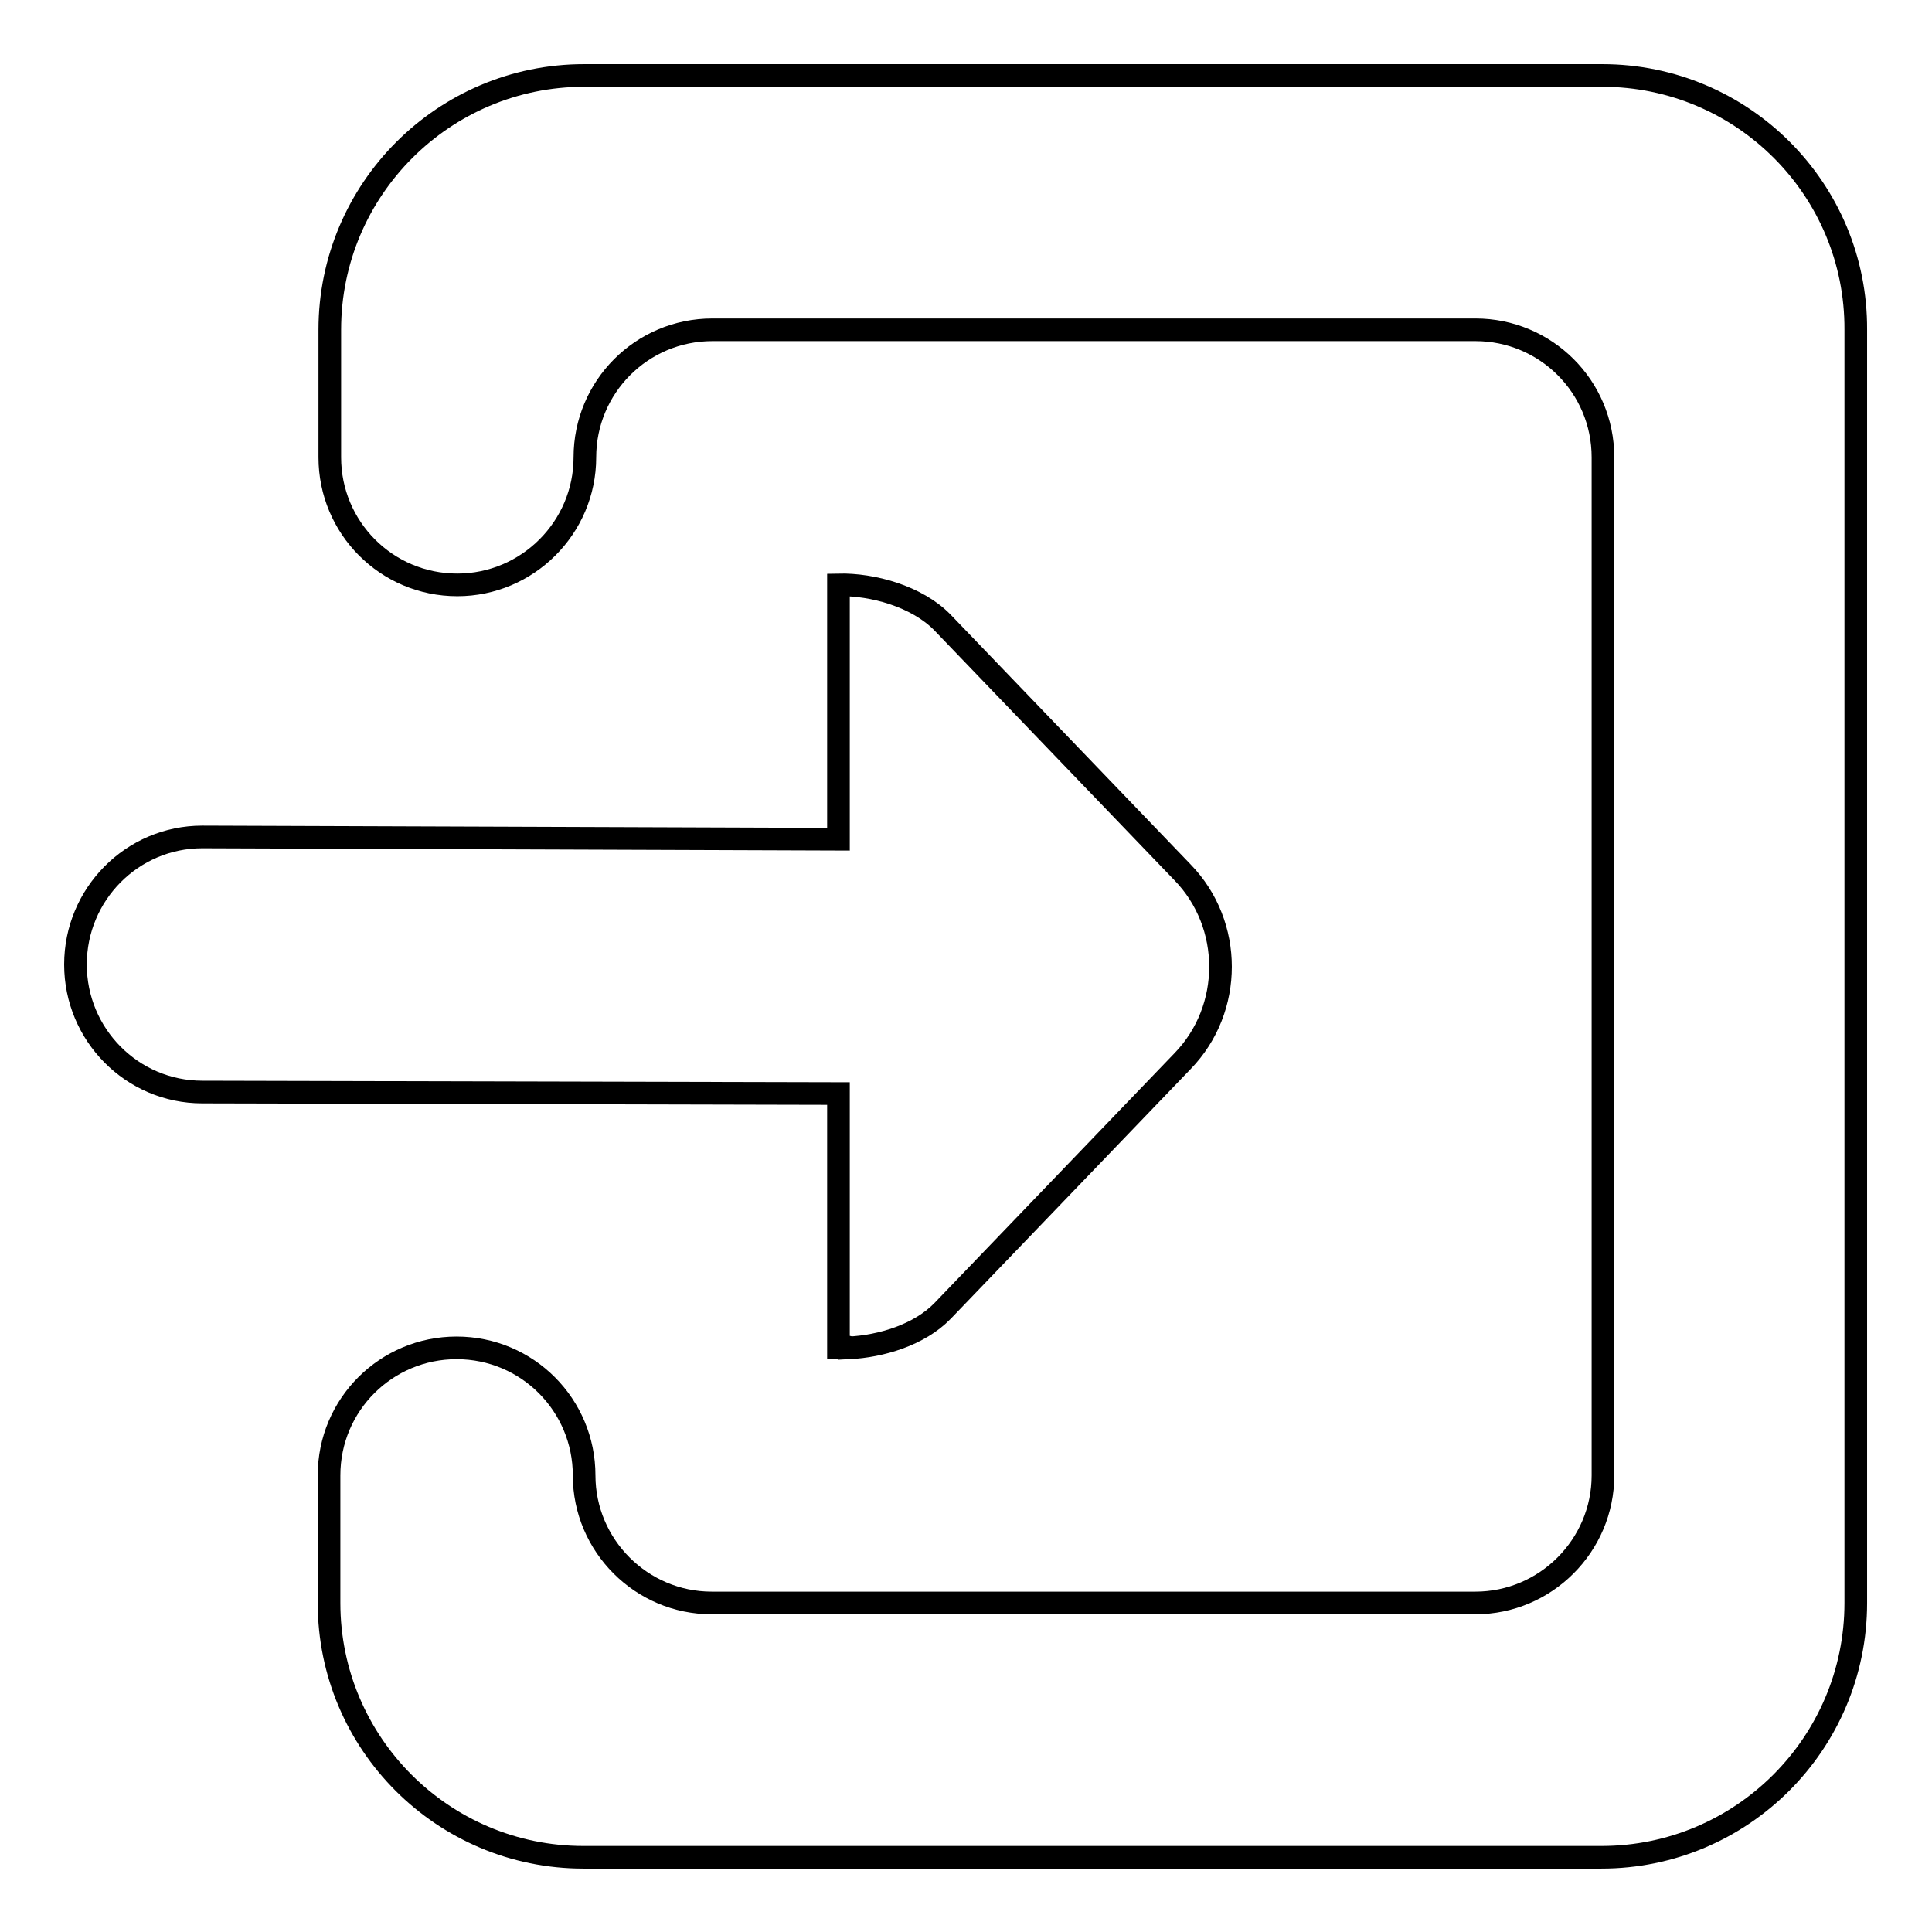 <?xml version="1.0" encoding="utf-8"?>
<!-- Svg Vector Icons : http://www.onlinewebfonts.com/icon -->
<!DOCTYPE svg PUBLIC "-//W3C//DTD SVG 1.1//EN" "http://www.w3.org/Graphics/SVG/1.1/DTD/svg11.dtd">
<svg version="1.1" xmlns="http://www.w3.org/2000/svg" xmlns:xlink="http://www.w3.org/1999/xlink" x="0px" y="0px" viewBox="0 0 256 256" enable-background="new 0 0 256 256" xml:space="preserve">
<g><g><path stroke-width="3" fill-opacity="0" stroke="#000000"  d="M212.3,10H77.4c-18.6,0-33.7,15.1-33.7,33.7v16.9c0,9.3,7.5,16.9,16.9,16.9c9.3,0,16.9-7.6,16.9-16.9c0-9.3,7.5-16.9,16.9-16.9h101.1c9.3,0,16.9,7.5,16.9,16.9v134.9c0,9.3-7.6,16.9-16.9,16.9H94.3c-9.3,0-16.9-7.6-16.9-16.9c0-9.3-7.5-16.9-16.9-16.9c-9.3,0-16.9,7.5-16.9,16.9v16.9c0,18.6,15.1,33.7,33.7,33.7h134.9c18.6,0,33.7-15.1,33.7-33.7V43.7C246,25.1,230.9,10,212.3,10z M112.5,178.6L112.5,178.6c-0.2,0-0.4,0-0.5,0H112.5z M111.1,178.6c0,0,0.1,0,0.1,0c0,0,0.1,0,0.2,0c0.4,0,0.7-0.2,1.1-0.1v0.1c4.2-0.2,9.3-1.7,12.4-4.9l31.8-33.1c6.7-6.9,6.7-18.1,0-25l-31.8-33.1c-3.4-3.5-9.3-5.1-13.8-5v33.7l-84.3-0.3c-9.3,0-16.8,7.6-16.8,16.9c0,9.3,7.5,16.9,16.8,16.9l84.3,0.2V178.6z"/></g></g>
</svg>